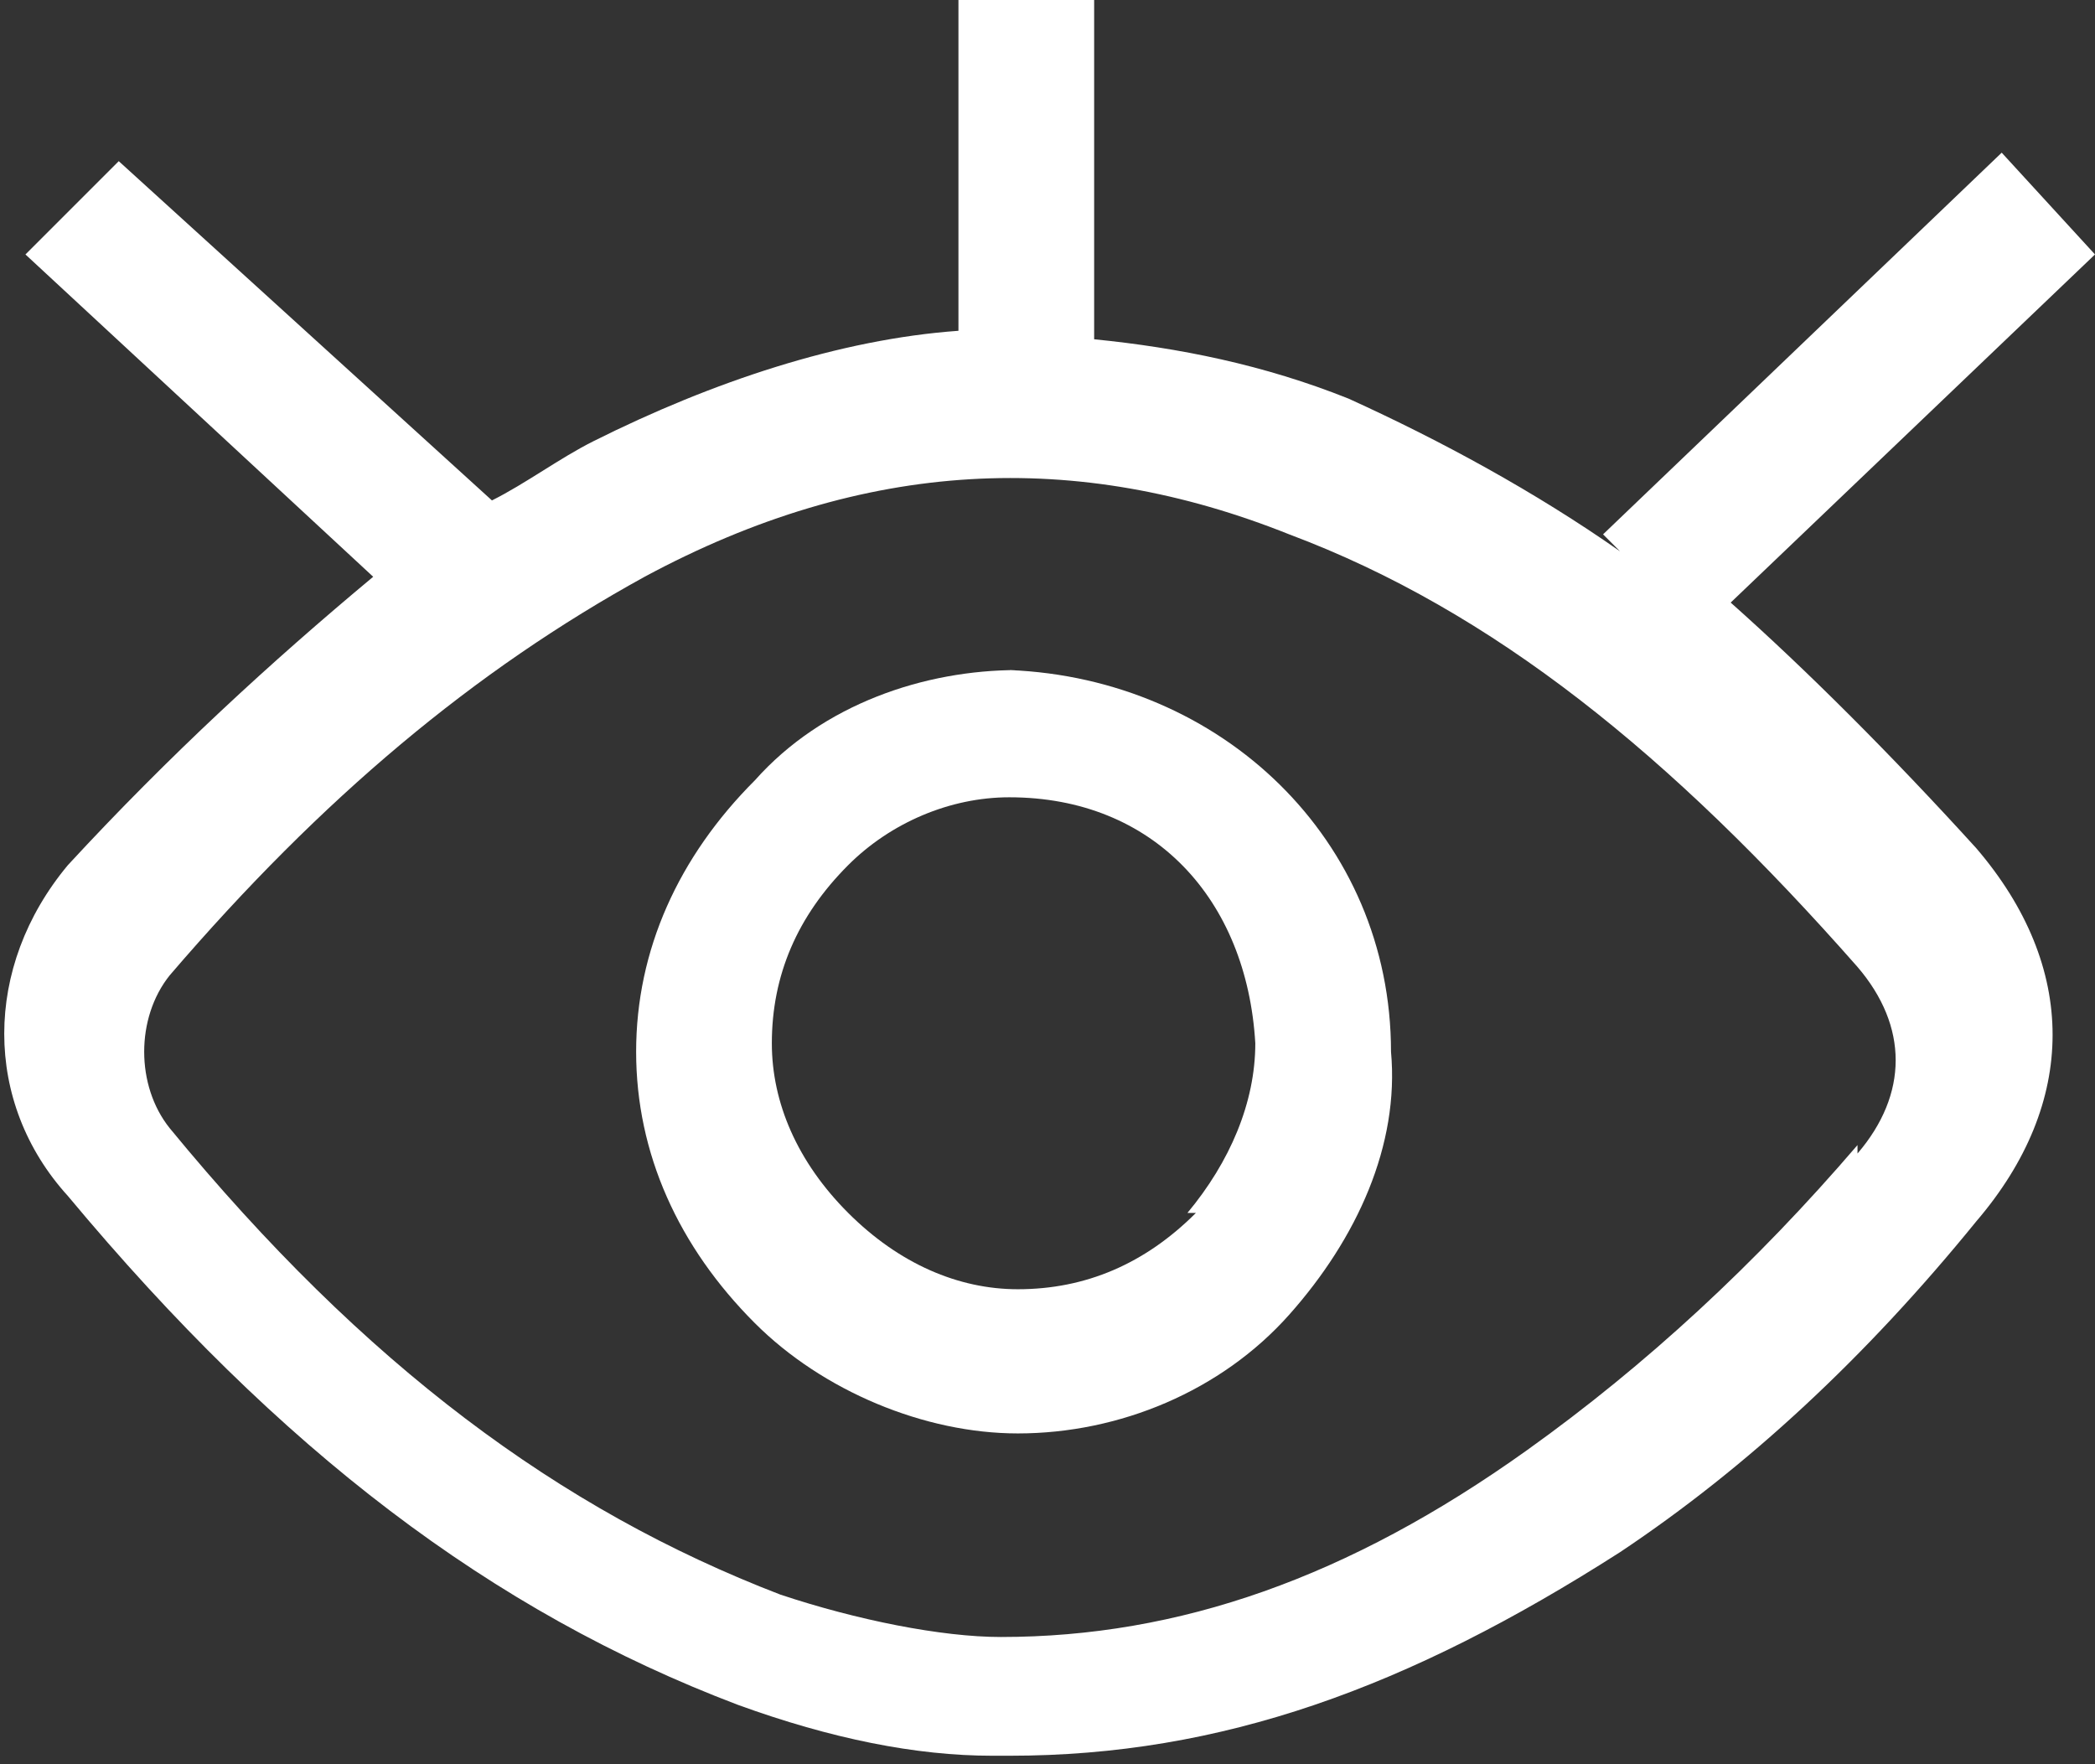 <svg viewBox="0 0 24.7 20.8" version="1.1" xmlns="http://www.w3.org/2000/svg">
  <rect x="0" y="0" width="24.7" height="20.8" fill="#333333" stroke="none"/>
  <defs>
    <style>
      .cls-1 {
        fill: #fff;
      }
    </style>
  </defs>
  
  <g>
    <g id="Layer_1">
      <g>
        <path d="M20.2,7.3l4.5-4.3-1.1-1.2-4.7,4.5.2.2c-1-.7-2.1-1.3-3.2-1.8-1-.4-2-.6-3-.7V0h-1.6v3.9c-1.4.1-2.9.6-4.3,1.3-.4.2-.8.5-1.2.7L1.4,1.9.3,3l4.1,3.8c-1.2,1-2.4,2.1-3.6,3.4-1,1.2-1,2.8,0,3.9,2.5,3,5,4.9,7.9,6,1.1.4,2.1.6,3,.6h.2c2.5,0,4.7-.8,7.2-2.4,1.5-1,2.9-2.3,4.2-3.9,1.2-1.4,1.2-3,0-4.4-1-1.1-2-2.1-2.9-2.9ZM21.9,13.5c-1.2,1.4-2.5,2.6-3.9,3.6-2.1,1.5-4.1,2.2-6.2,2.2h0c-.7,0-1.7-.2-2.6-.5-2.6-1-4.9-2.7-7.2-5.5-.4-.5-.4-1.3,0-1.8,1.8-2.1,3.6-3.6,5.6-4.7,2.6-1.4,5.1-1.5,7.6-.5,2.4.9,4.5,2.6,6.7,5.1.6.7.6,1.5,0,2.2Z" class="cls-1"></path>
        <path d="M12,7.9c-1.1,0-2.3.4-3.1,1.3-.9.9-1.4,2-1.4,3.2,0,1.2.5,2.3,1.4,3.2.8.8,2,1.3,3.1,1.3h0s0,0,0,0c1.2,0,2.4-.5,3.2-1.4.8-.9,1.3-2,1.2-3.1,0-2.5-2-4.4-4.5-4.5ZM14.1,14.3c-.6.6-1.3.9-2.1.9h0c-.7,0-1.4-.3-2-.9-.6-.6-.9-1.3-.9-2,0-.8.3-1.5.9-2.1.5-.5,1.2-.8,1.9-.8h0s0,0,0,0c1.7,0,2.8,1.2,2.9,2.9,0,.7-.3,1.4-.8,2Z" class="cls-1"></path>
      </g>
    </g>
  </g>
</svg>